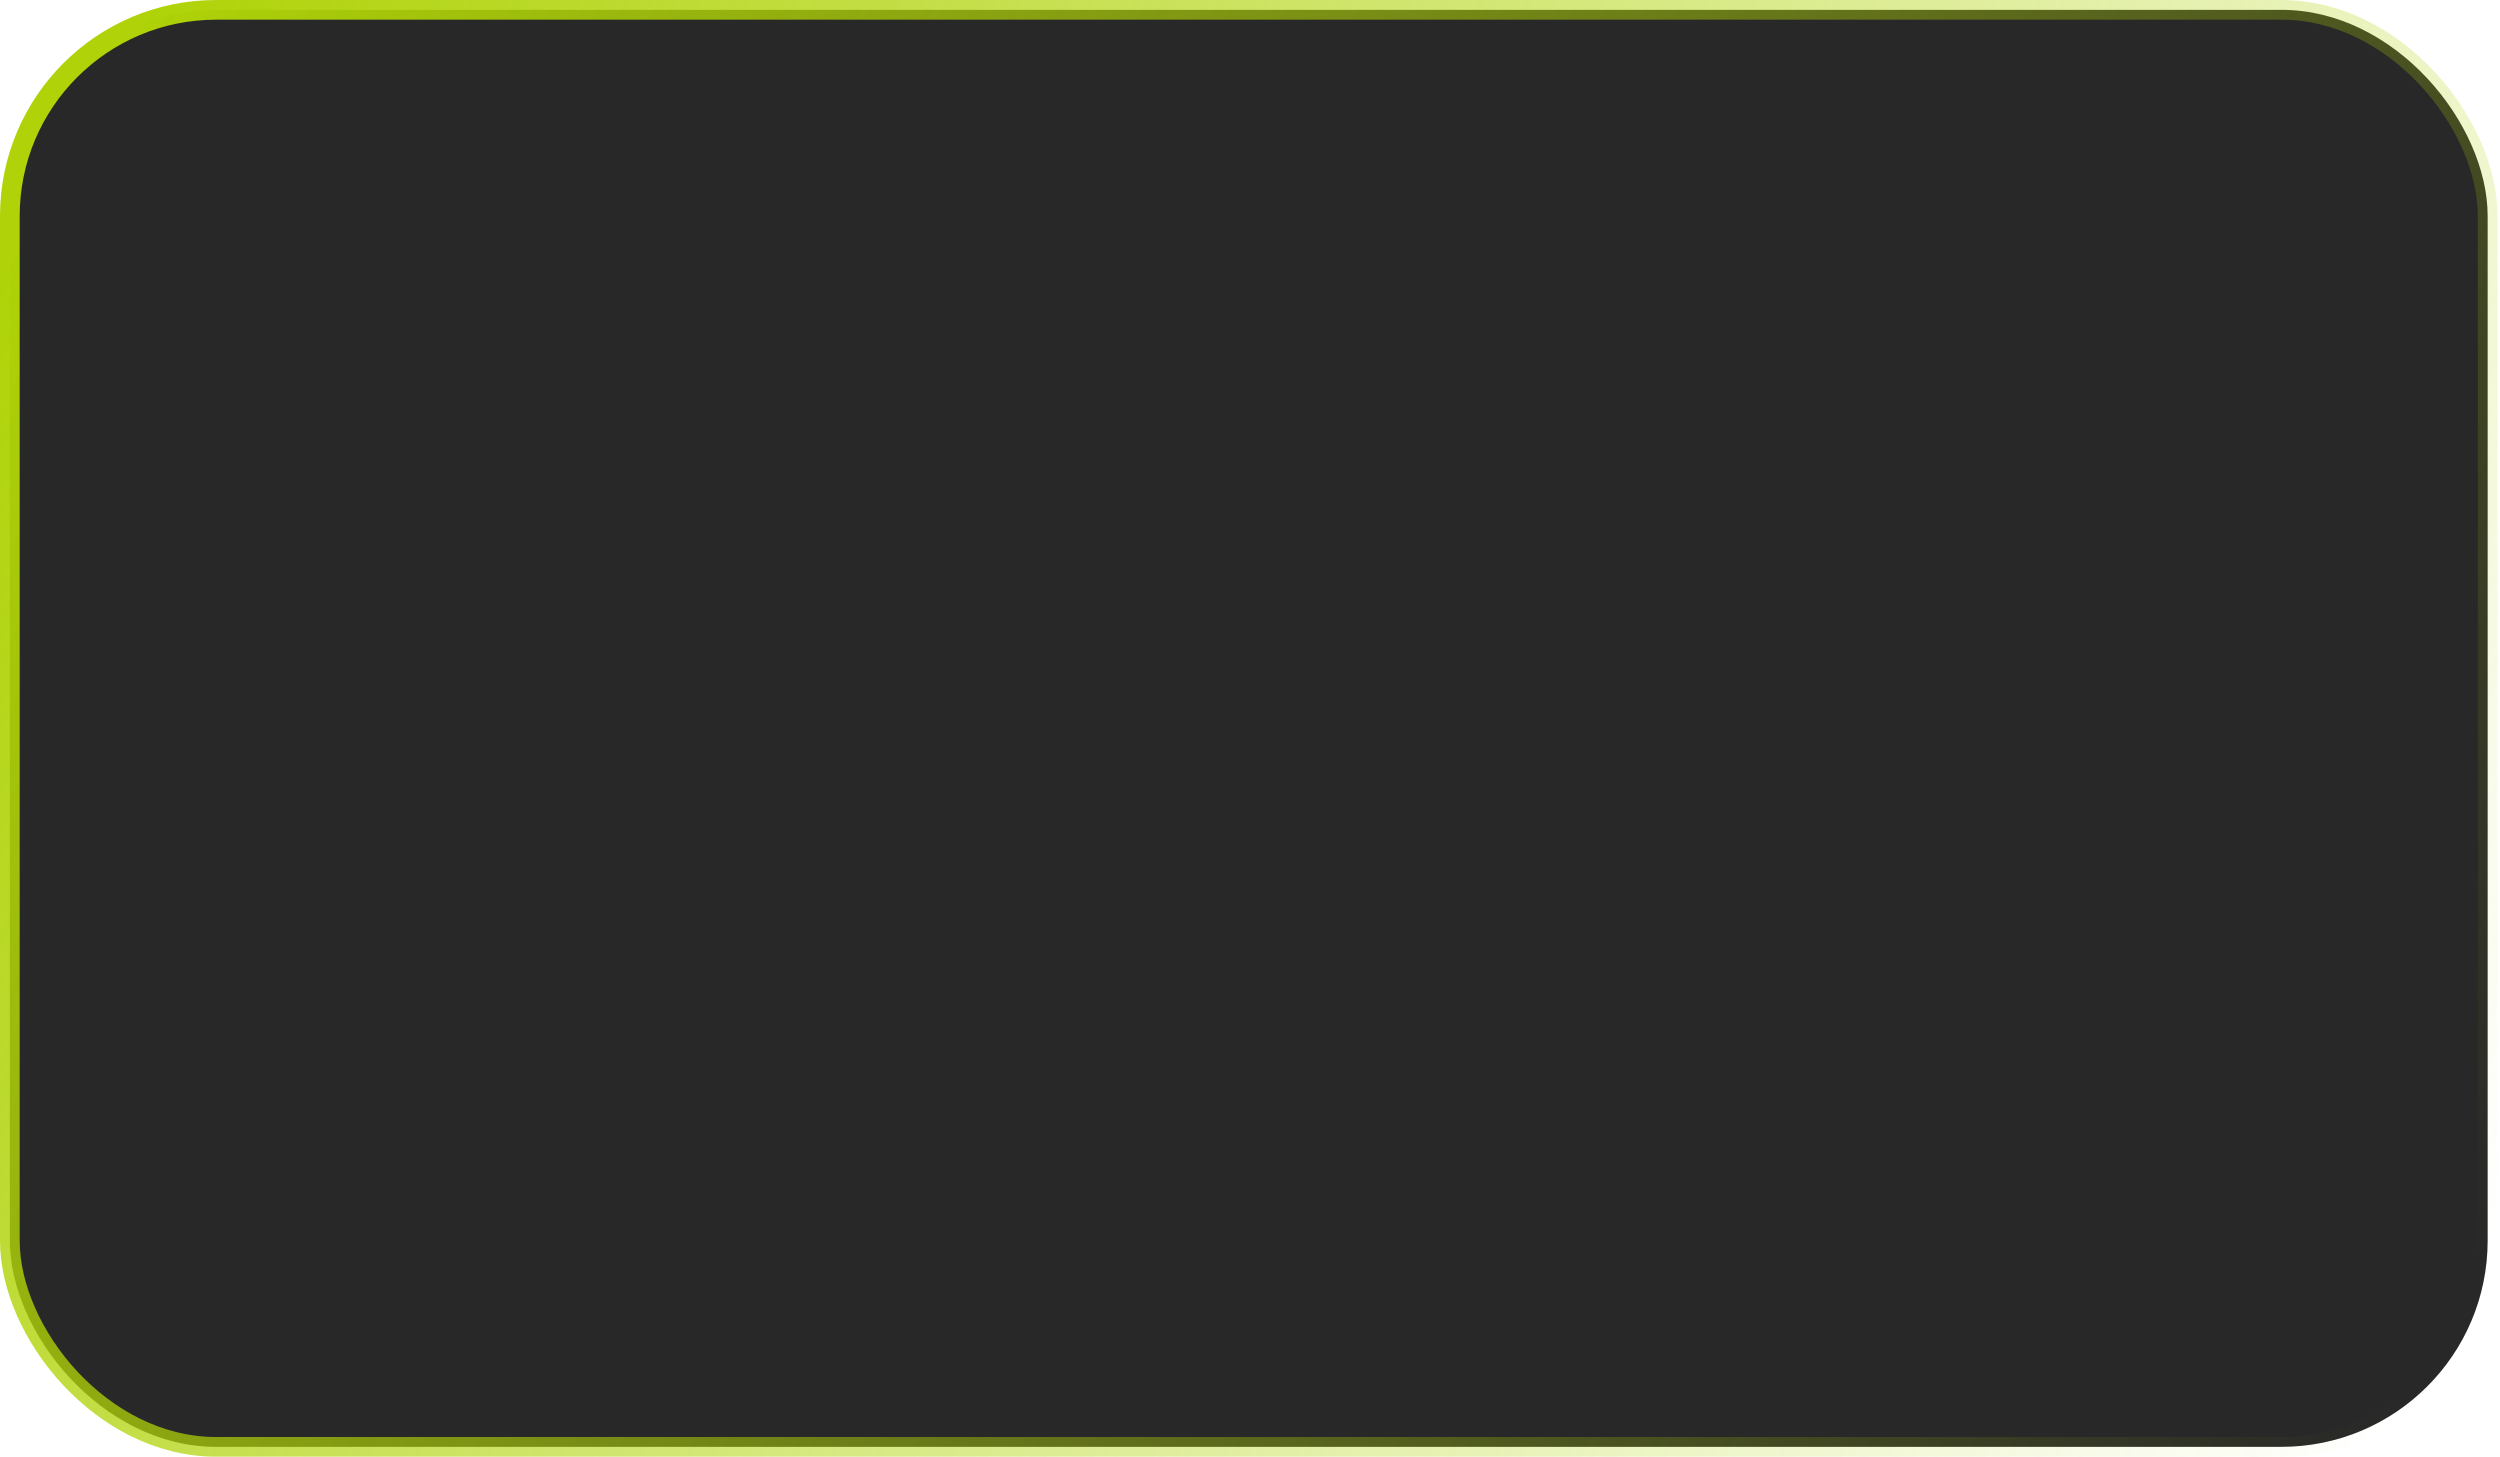 <?xml version="1.0" encoding="UTF-8"?> <svg xmlns="http://www.w3.org/2000/svg" width="254" height="148" viewBox="0 0 254 148" fill="none"><rect x="1" y="1" width="251.746" height="146" rx="20.958" fill="#282828" stroke="url(#paint0_linear_1018_150)" stroke-width="2"></rect><defs><linearGradient id="paint0_linear_1018_150" x1="8.5" y1="12" x2="244" y2="142.5" gradientUnits="userSpaceOnUse"><stop stop-color="#AFD308"></stop><stop offset="1" stop-color="#AFD308" stop-opacity="0"></stop></linearGradient></defs></svg> 